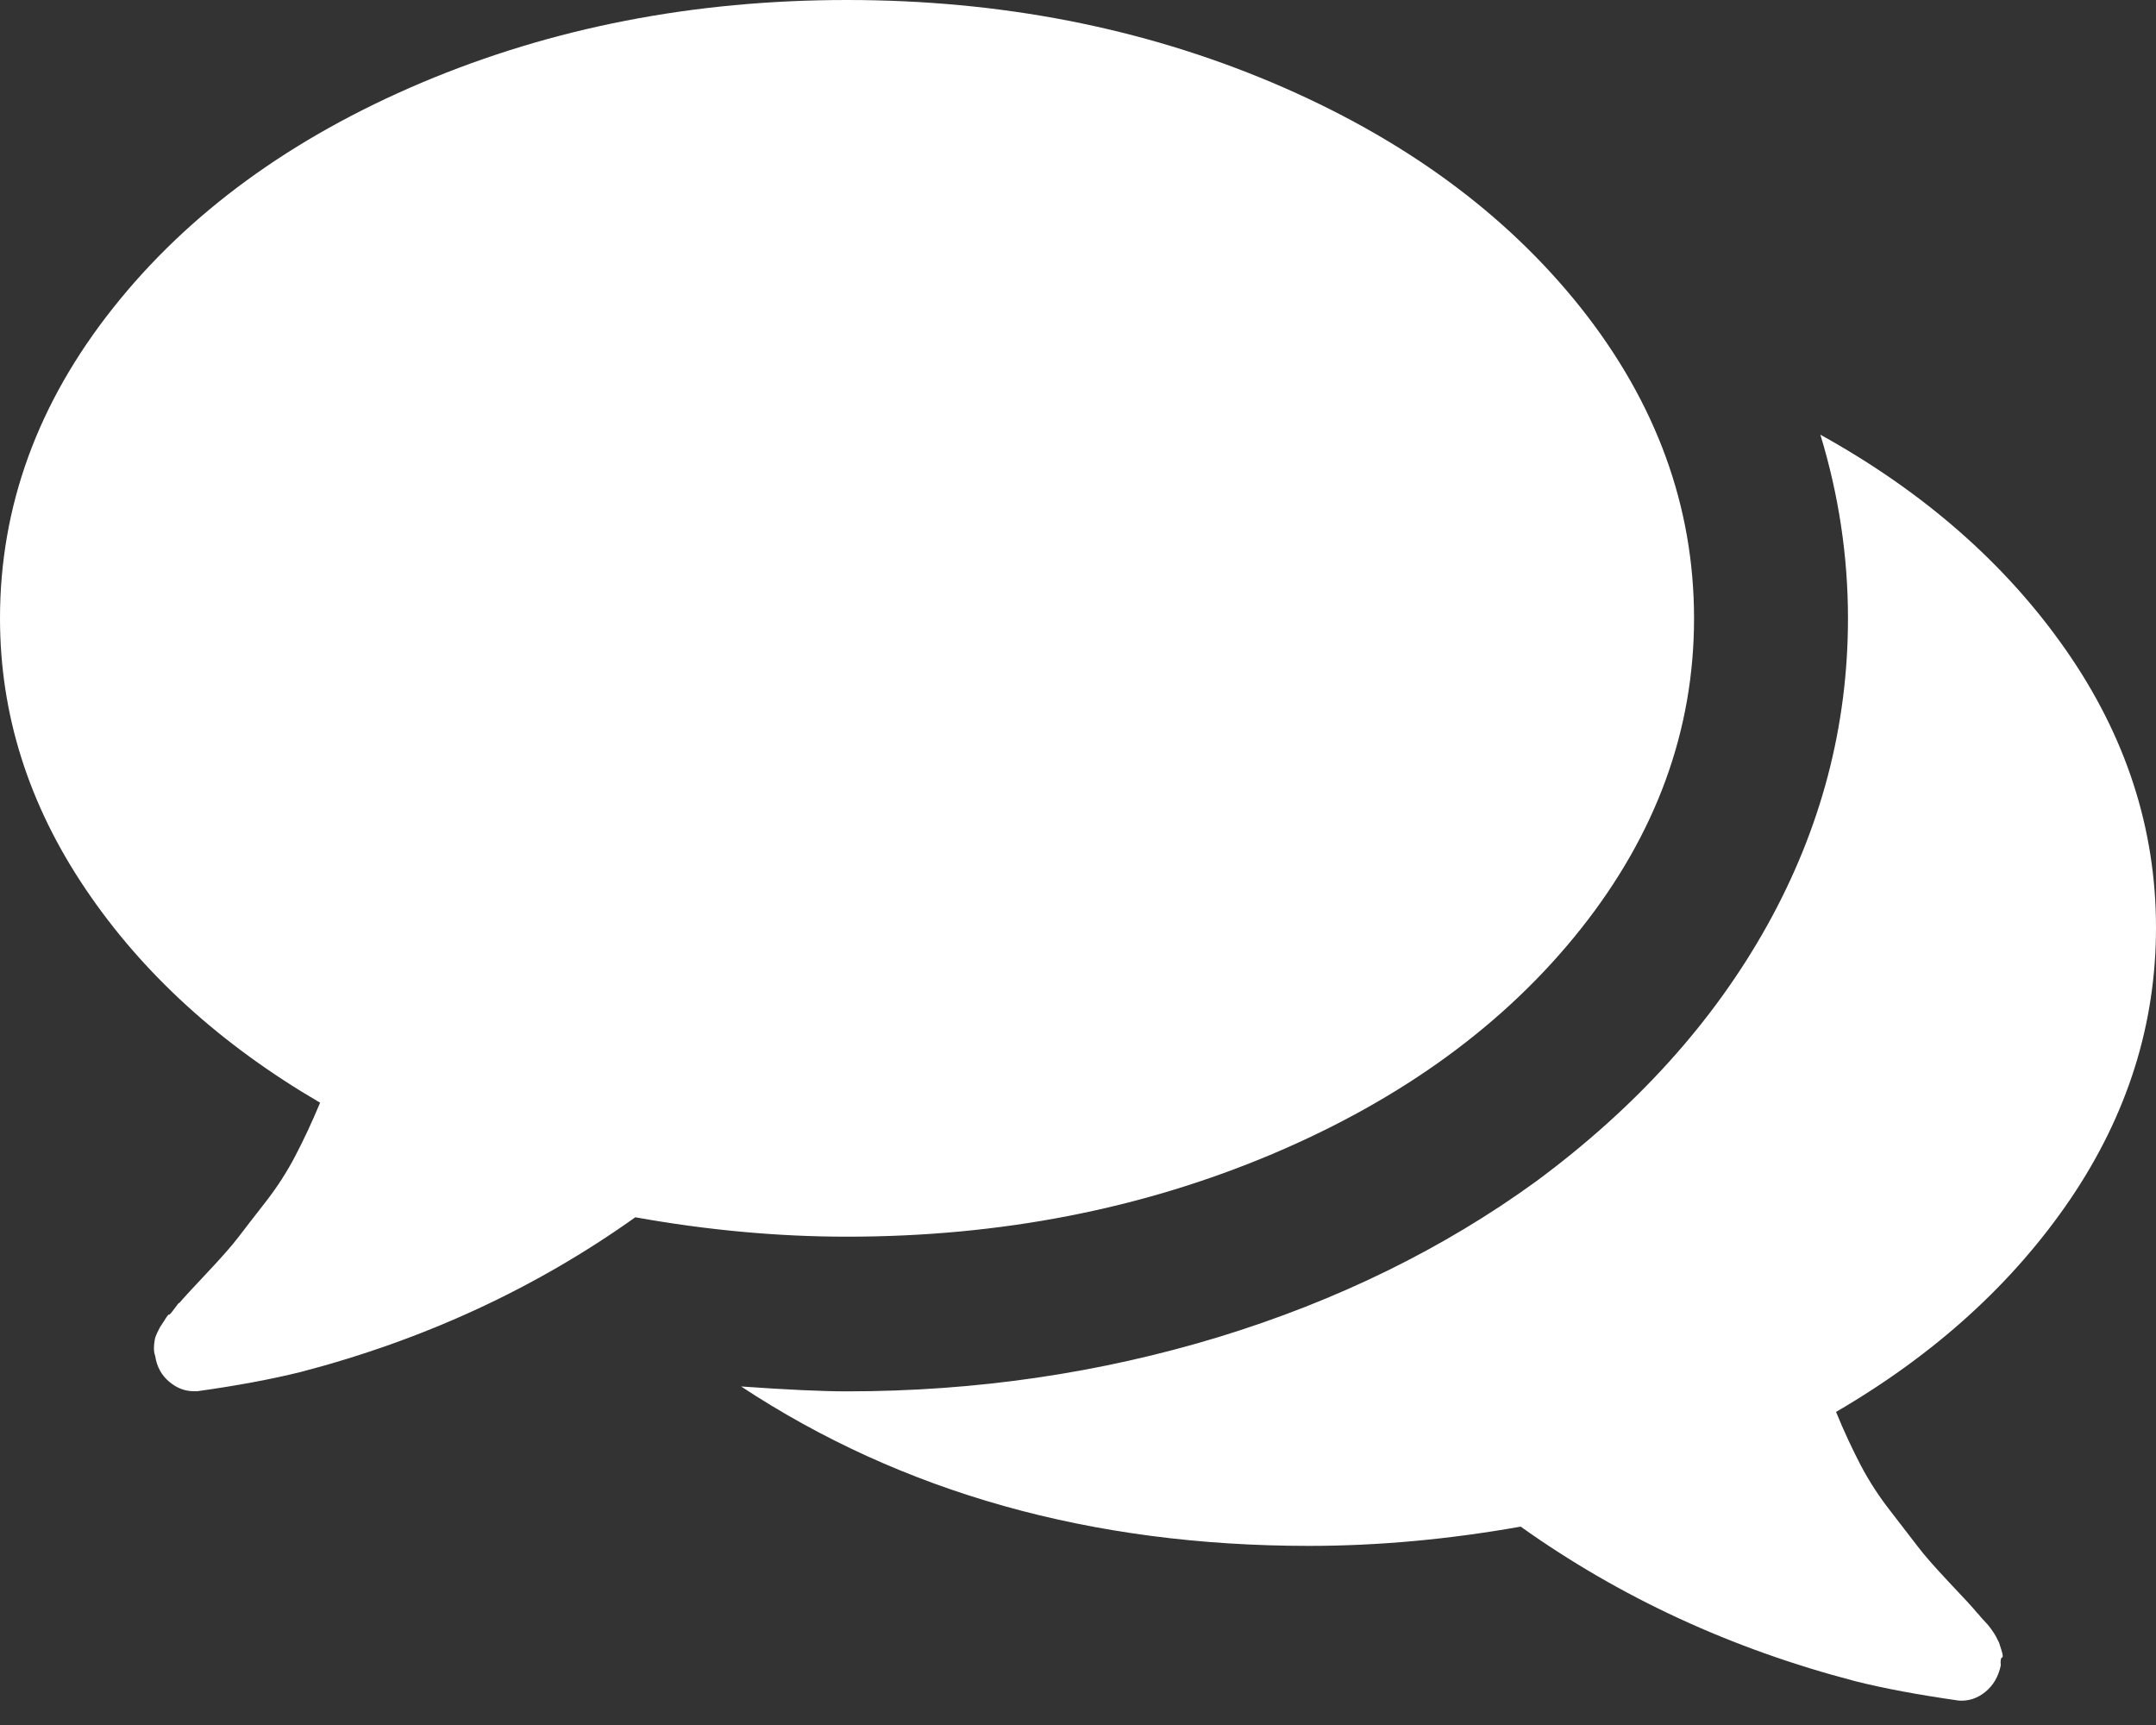 <svg width="15" height="12" viewBox="0 0 15 12" fill="none" xmlns="http://www.w3.org/2000/svg">
<rect x="0" y="0" width="15" height="12" fill="#333333" stroke="none"/>
<path fill-rule="evenodd" clip-rule="evenodd" d="M10.999 6.461C10.474 7.122 9.759 7.644 8.852 8.028C7.945 8.411 6.959 8.603 5.893 8.603C5.413 8.603 4.922 8.558 4.42 8.468C3.728 8.961 2.952 9.32 2.093 9.544C1.892 9.594 1.652 9.639 1.373 9.678H1.348C1.286 9.678 1.229 9.656 1.176 9.611C1.123 9.566 1.091 9.507 1.08 9.434C1.074 9.418 1.071 9.399 1.071 9.38C1.071 9.36 1.073 9.342 1.076 9.325C1.078 9.308 1.084 9.292 1.092 9.275L1.113 9.233L1.143 9.187C1.162 9.156 1.173 9.142 1.176 9.145C1.179 9.148 1.191 9.134 1.214 9.103C1.236 9.072 1.247 9.059 1.247 9.065C1.275 9.032 1.339 8.962 1.44 8.855C1.54 8.749 1.613 8.666 1.658 8.607C1.702 8.549 1.765 8.468 1.846 8.364C1.927 8.26 1.997 8.152 2.055 8.04C2.114 7.928 2.171 7.805 2.227 7.671C1.535 7.267 0.991 6.772 0.595 6.184C0.198 5.596 0 4.968 0 4.302C0 3.523 0.262 2.803 0.787 2.142C1.311 1.481 2.027 0.959 2.934 0.575C3.841 0.192 4.827 0 5.893 0C6.959 0 7.945 0.192 8.852 0.575C9.759 0.959 10.474 1.482 10.999 2.142C11.523 2.803 11.786 3.523 11.786 4.302C11.786 5.08 11.523 5.8 10.999 6.461ZM15 6.453C15 7.125 14.802 7.753 14.406 8.339C14.009 8.924 13.466 9.419 12.774 9.822C12.829 9.957 12.887 10.08 12.945 10.192C13.004 10.304 13.074 10.412 13.155 10.515C13.235 10.619 13.298 10.7 13.343 10.759C13.387 10.818 13.46 10.9 13.56 11.007C13.661 11.113 13.725 11.183 13.753 11.217C13.758 11.222 13.77 11.235 13.786 11.255C13.803 11.274 13.816 11.288 13.824 11.296C13.832 11.305 13.844 11.319 13.857 11.338C13.871 11.358 13.881 11.373 13.887 11.385L13.908 11.427L13.924 11.477C13.935 11.511 13.937 11.529 13.928 11.531C13.92 11.534 13.917 11.553 13.92 11.586C13.903 11.665 13.867 11.726 13.811 11.771C13.755 11.816 13.694 11.835 13.627 11.83C13.348 11.79 13.108 11.746 12.907 11.695C12.048 11.471 11.272 11.113 10.58 10.62C10.078 10.709 9.587 10.754 9.107 10.754C7.595 10.754 6.278 10.384 5.156 9.645C5.48 9.668 5.725 9.679 5.893 9.679C6.791 9.679 7.653 9.552 8.479 9.301C9.305 9.048 10.042 8.687 10.689 8.217C11.386 7.701 11.922 7.108 12.296 6.436C12.67 5.763 12.857 5.052 12.857 4.302C12.857 3.87 12.793 3.444 12.665 3.024C13.384 3.422 13.954 3.921 14.372 4.52C14.79 5.119 15 5.764 15 6.453Z" fill="white"/>
</svg>
